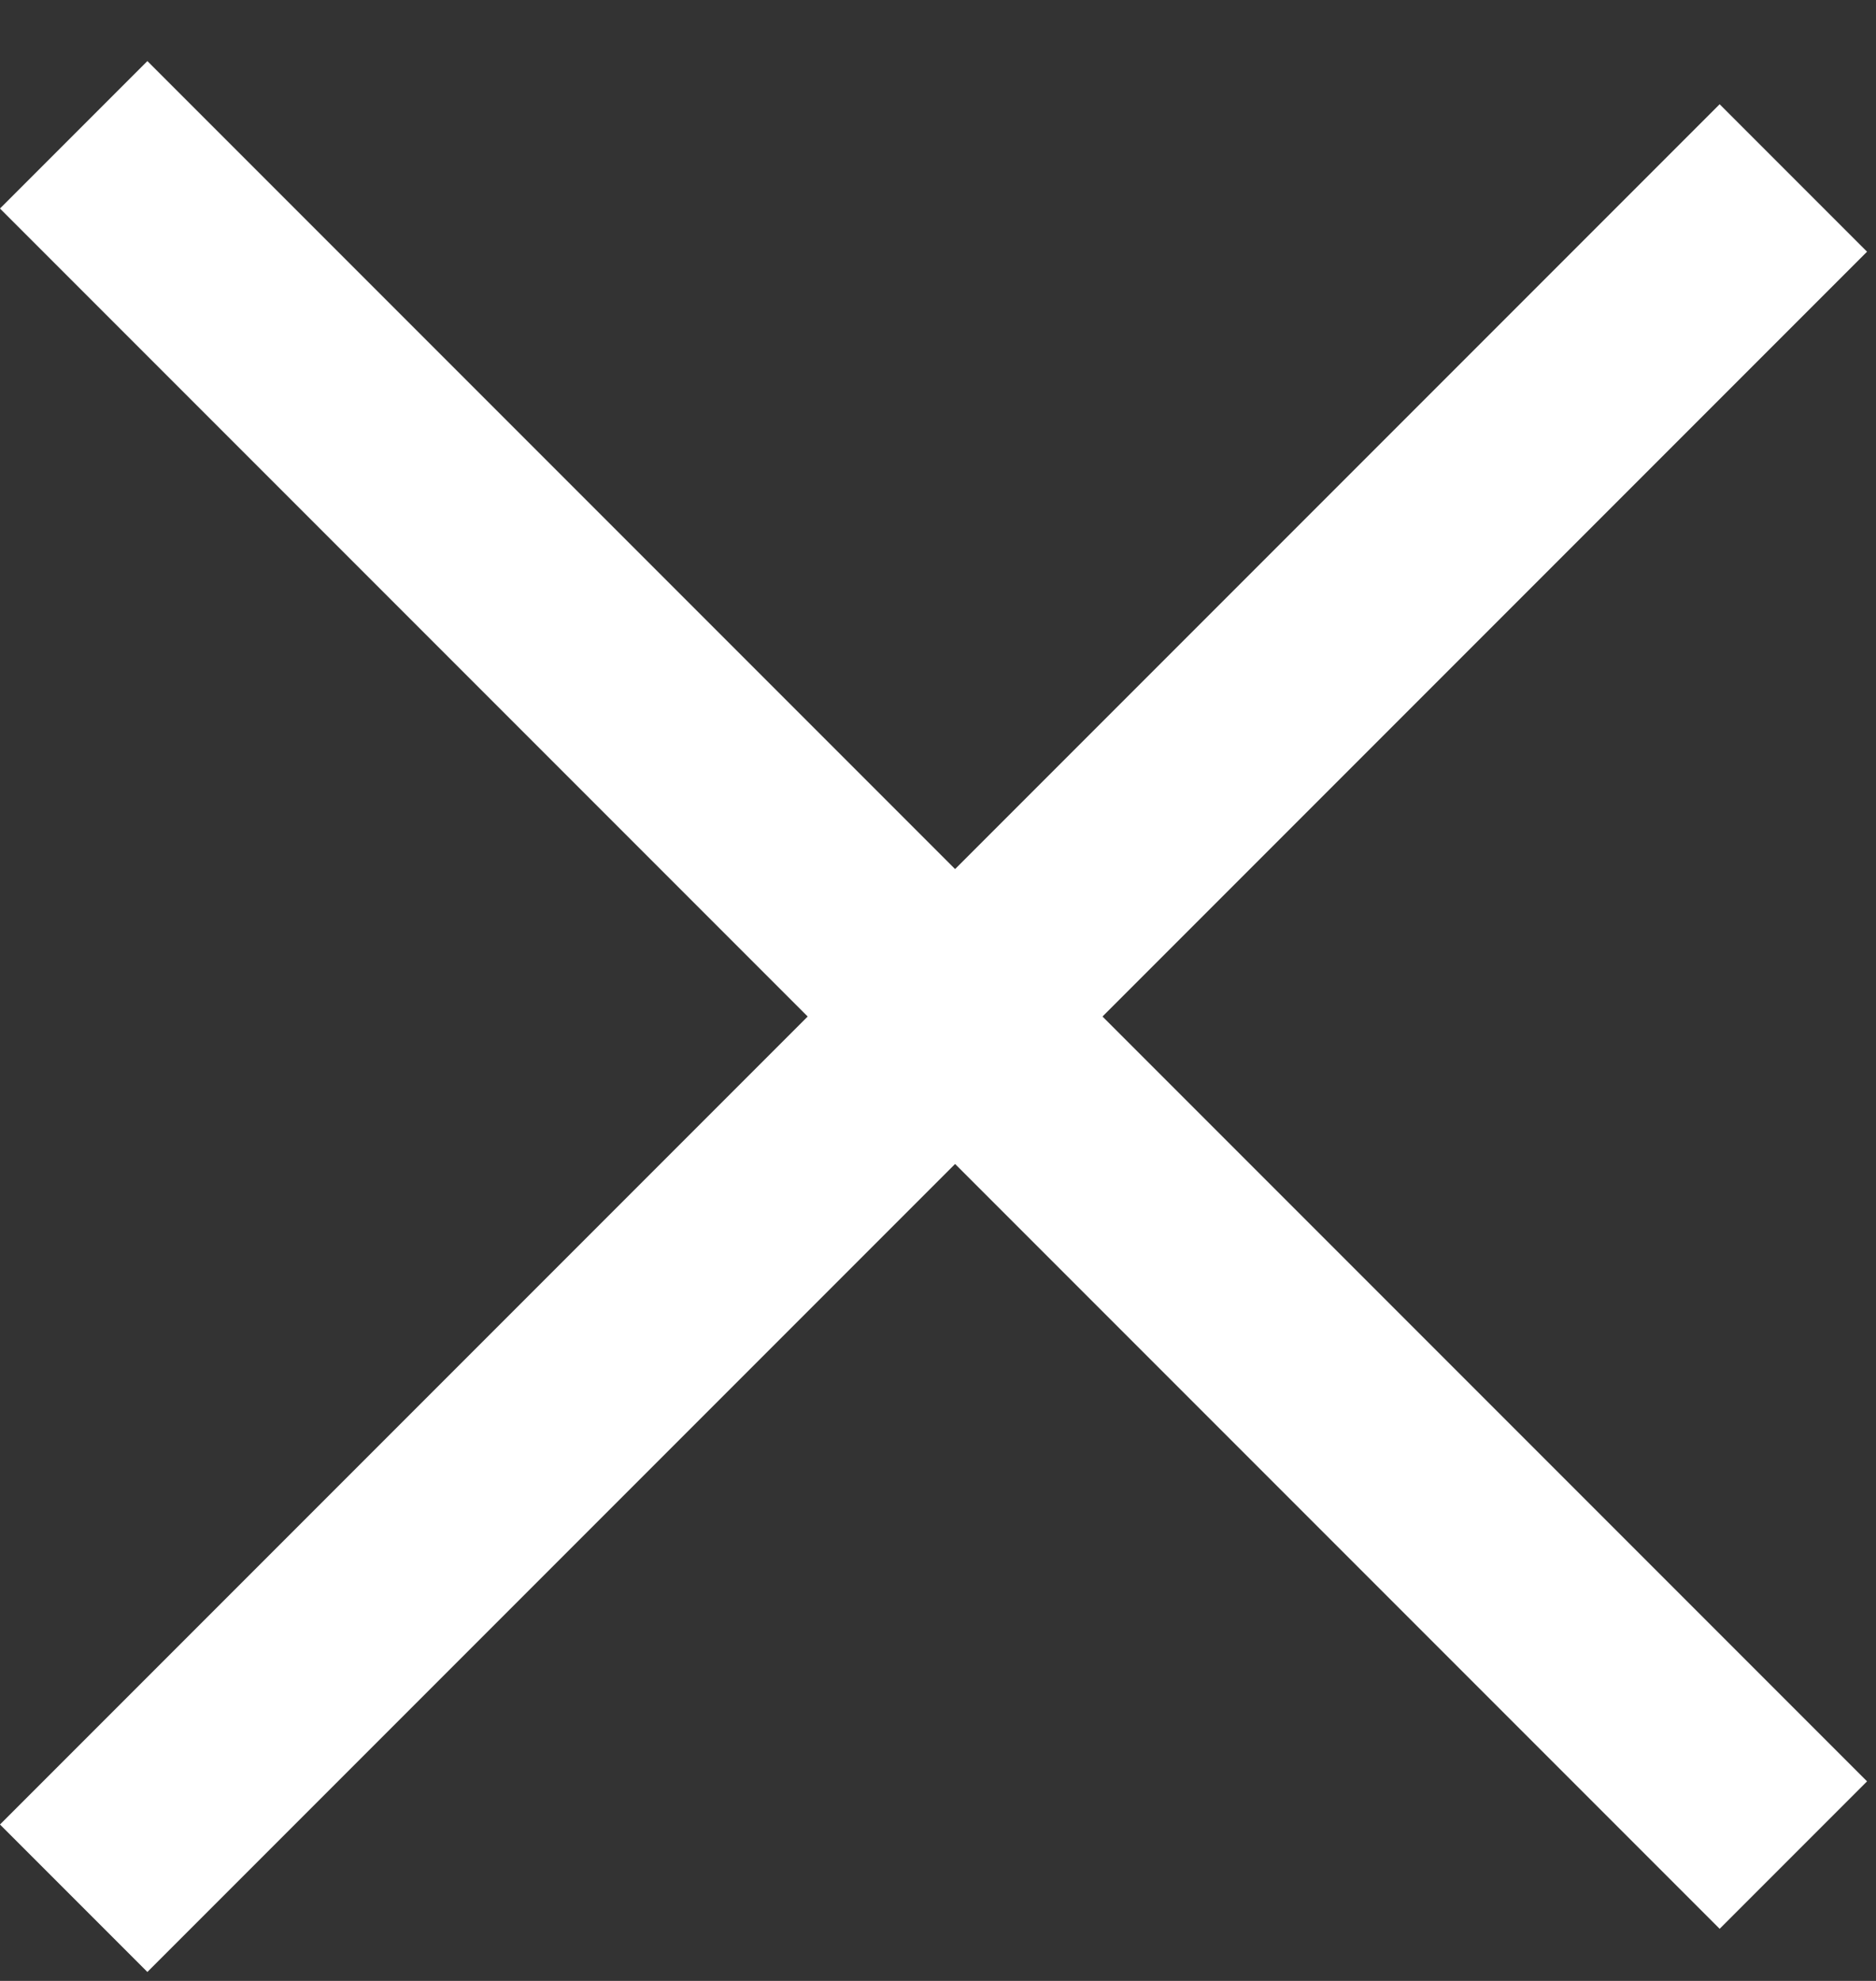 <svg width="18" height="19" viewBox="0 0 18 19" fill="none" xmlns="http://www.w3.org/2000/svg">
<rect x="0" y="0" width="18" height="19" fill="#333333" stroke="none"/>
<line x1="0.707" y1="1.293" x2="17.207" y2="17.793" stroke="white" stroke-width="2"/>
<line x1="17.207" y1="1.707" x2="0.707" y2="18.207" stroke="white" stroke-width="2"/>
</svg>
